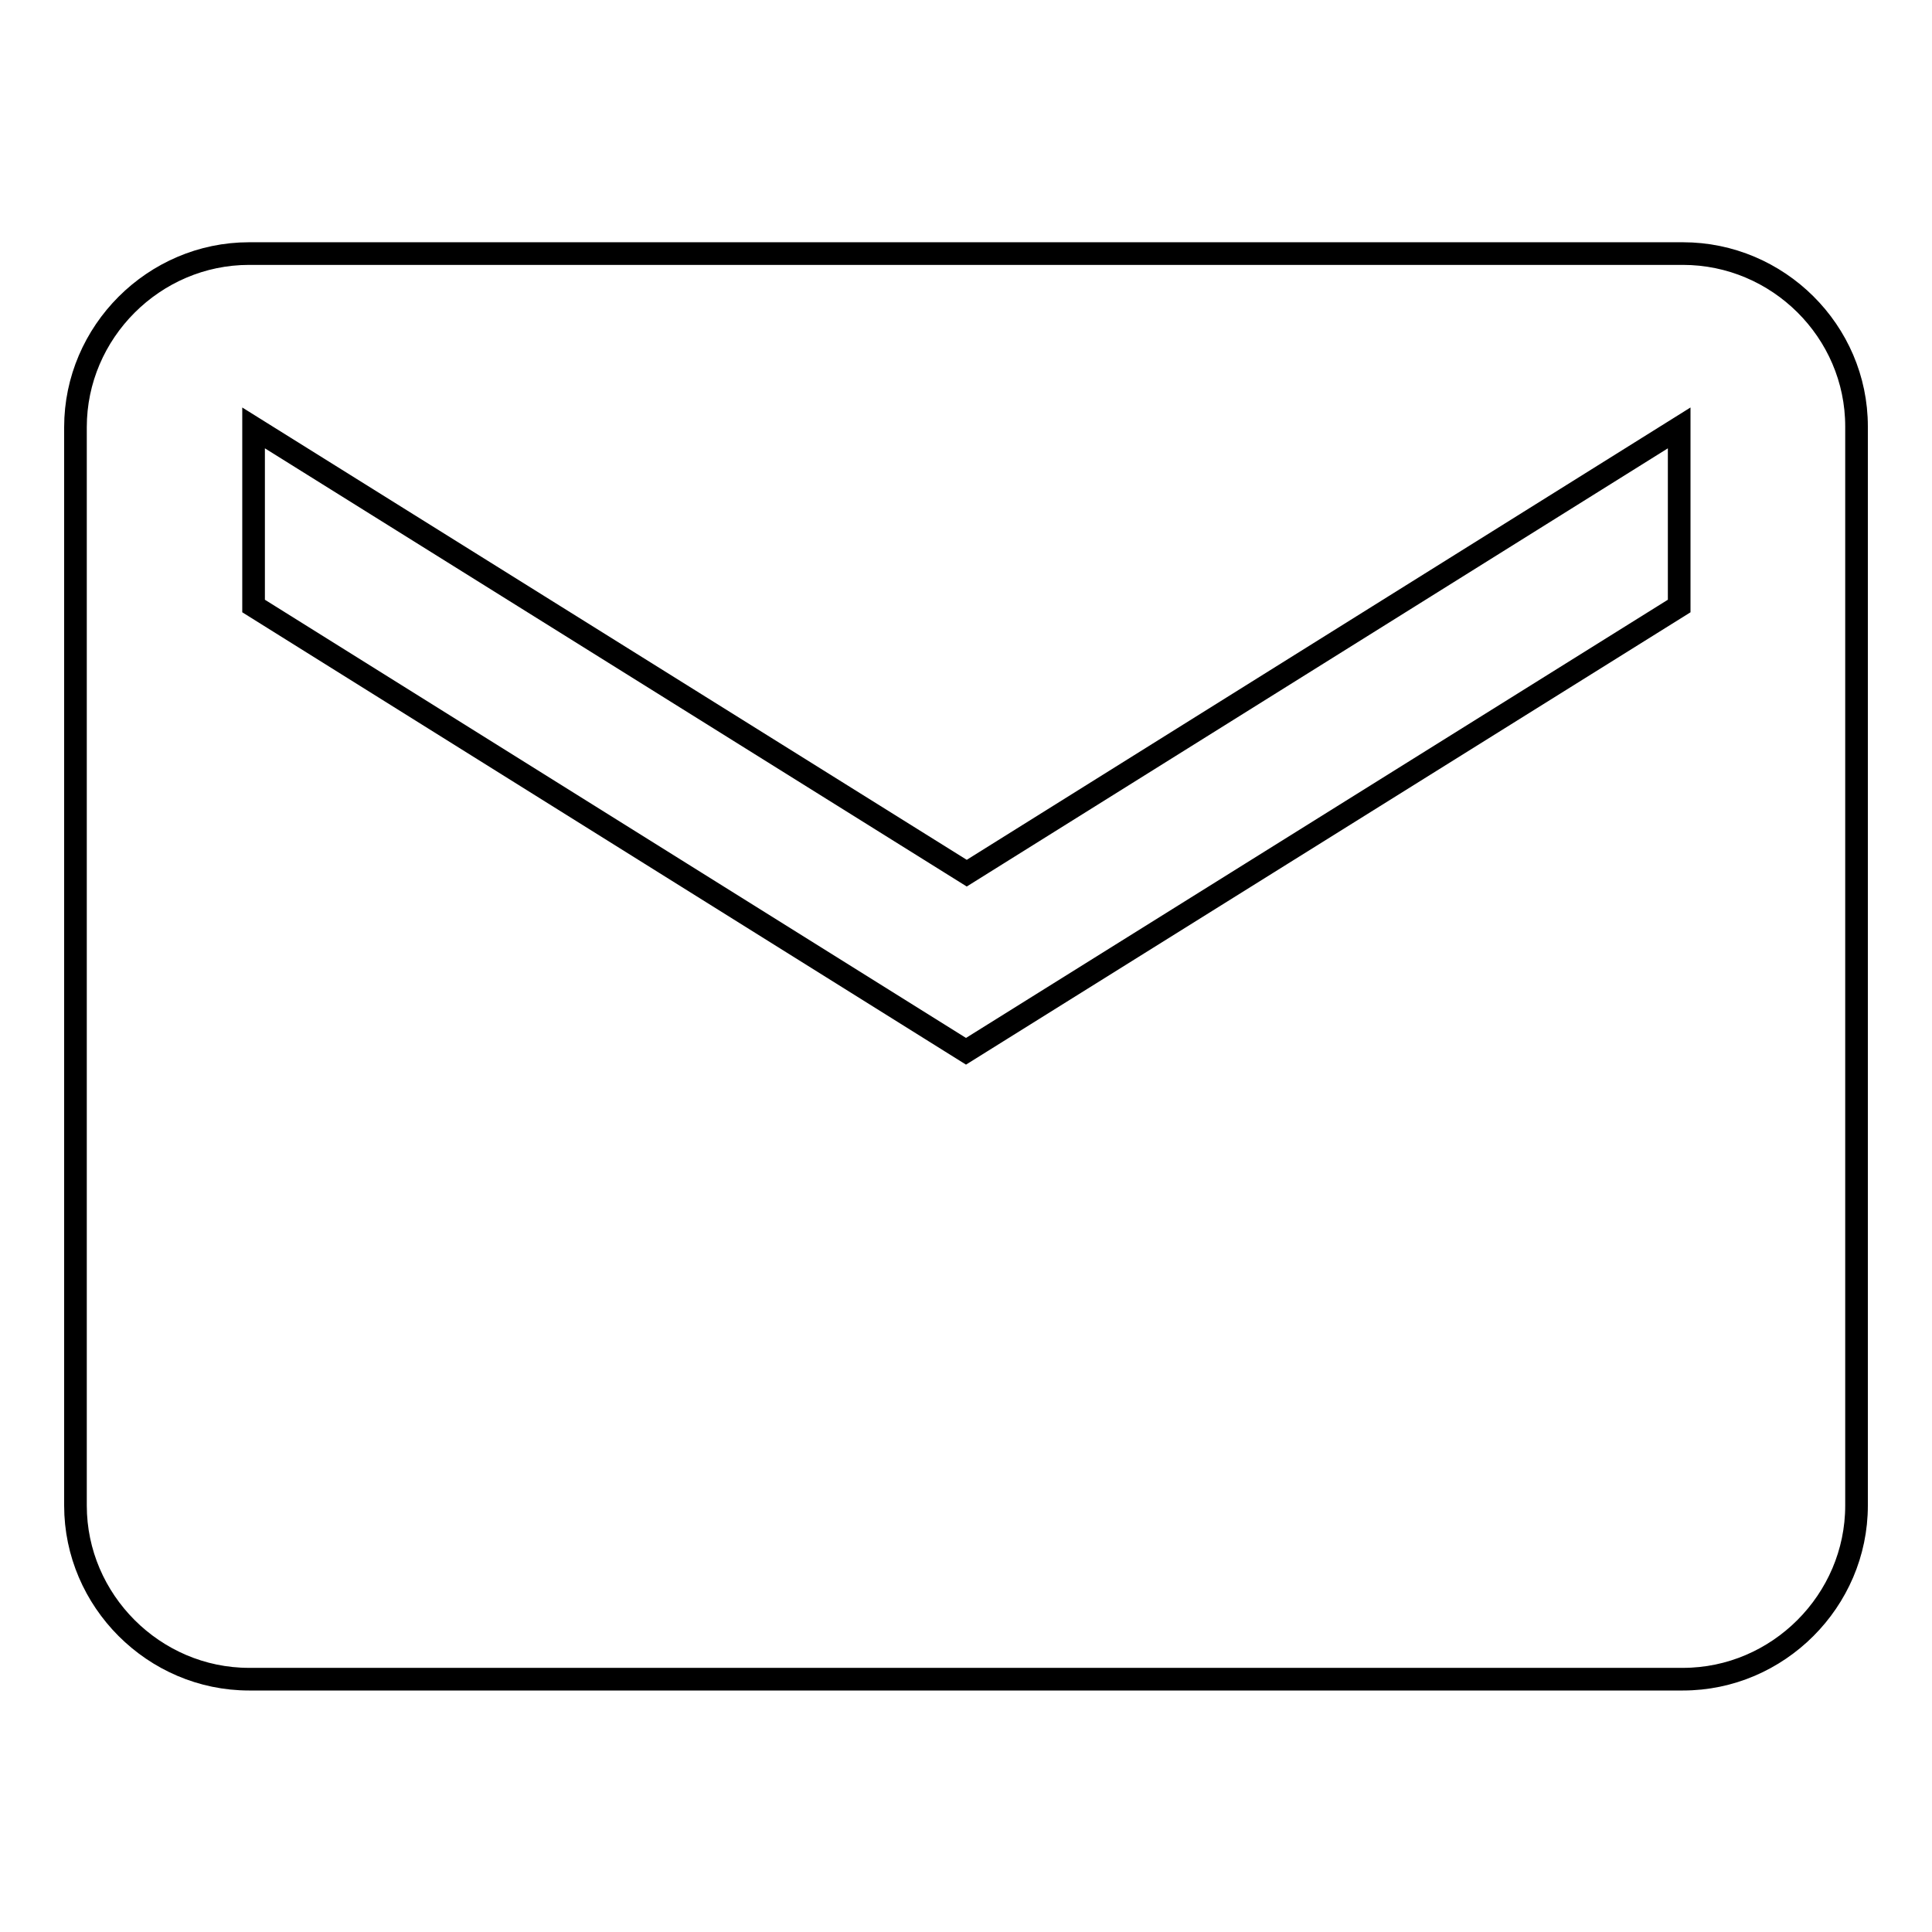 <?xml version="1.0" encoding="utf-8"?>
<!-- Svg Vector Icons : http://www.onlinewebfonts.com/icon -->
<!DOCTYPE svg PUBLIC "-//W3C//DTD SVG 1.1//EN" "http://www.w3.org/Graphics/SVG/1.1/DTD/svg11.dtd">
<svg version="1.1" xmlns="http://www.w3.org/2000/svg" xmlns:xlink="http://www.w3.org/1999/xlink" x="0px" y="0px" viewBox="0 0 256 256" enable-background="new 0 0 256 256" xml:space="preserve">
<g><g><path stroke-width="3" fill-opacity="0" stroke="#000000"  d="M223,33.6H33c-12.6,0-23,10.4-23,23v142.9c0,12.6,10.4,23,23,23h190c12.6,0,23-10.4,23-23V56.5C246,43.9,235.6,33.6,223,33.6L223,33.6z M222.5,80.3l-94.5,59l-94.4-59V56.7l94.5,59l94.4-59V80.3L222.5,80.3z"/></g></g>
</svg>